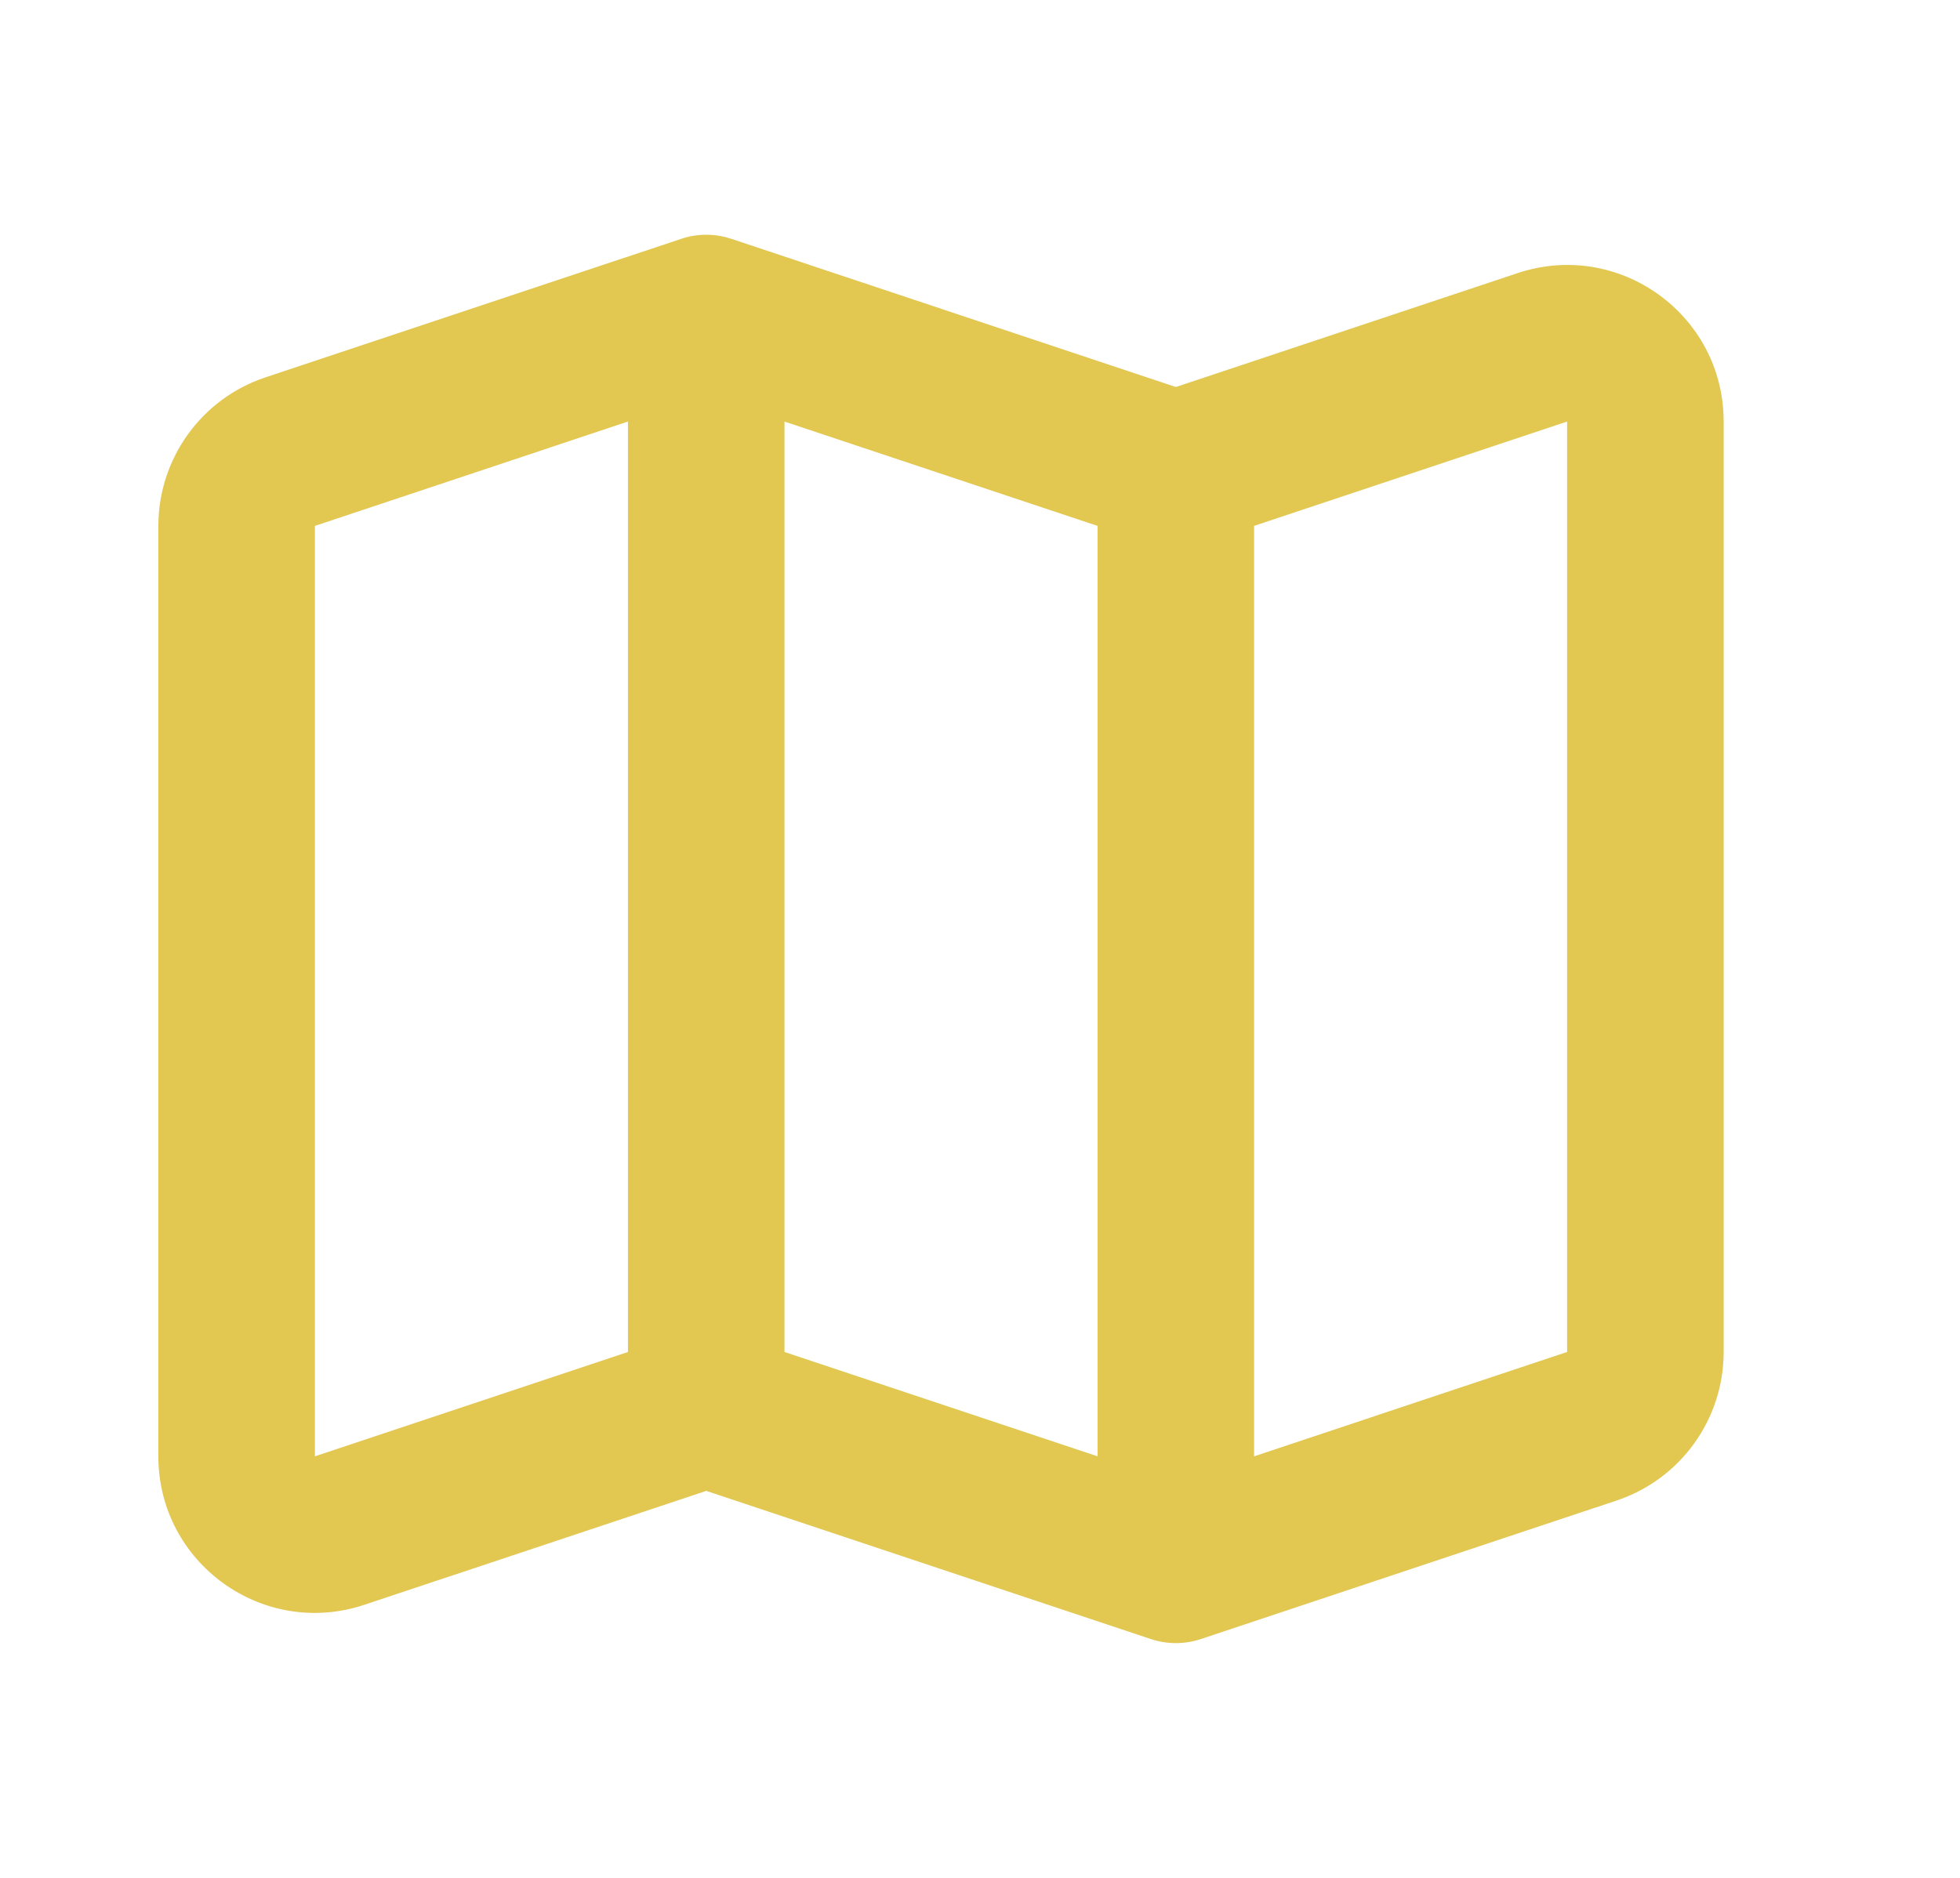 <?xml version="1.0" encoding="UTF-8"?> <svg xmlns="http://www.w3.org/2000/svg" width="24" height="23" viewBox="0 0 24 23" fill="none"> <path fill-rule="evenodd" clip-rule="evenodd" d="M8.345 2.924C8.541 2.859 8.754 2.859 8.951 2.924L14.398 4.74L18.583 3.345C19.825 2.931 21.106 3.855 21.106 5.163V16.559C21.106 17.384 20.578 18.117 19.796 18.378L14.701 20.076C14.504 20.141 14.291 20.141 14.095 20.076L8.648 18.26L4.462 19.655C3.221 20.069 1.939 19.145 1.939 17.837V6.441C1.939 5.616 2.467 4.883 3.25 4.622L8.345 2.924ZM9.606 16.559L13.44 17.837V6.441L9.606 5.163V16.559ZM7.689 5.163V16.559L3.856 17.837V6.441L7.689 5.163ZM15.356 6.441V17.837L19.189 16.559V5.163L15.356 6.441Z" fill="#E2C751"></path> </svg> 